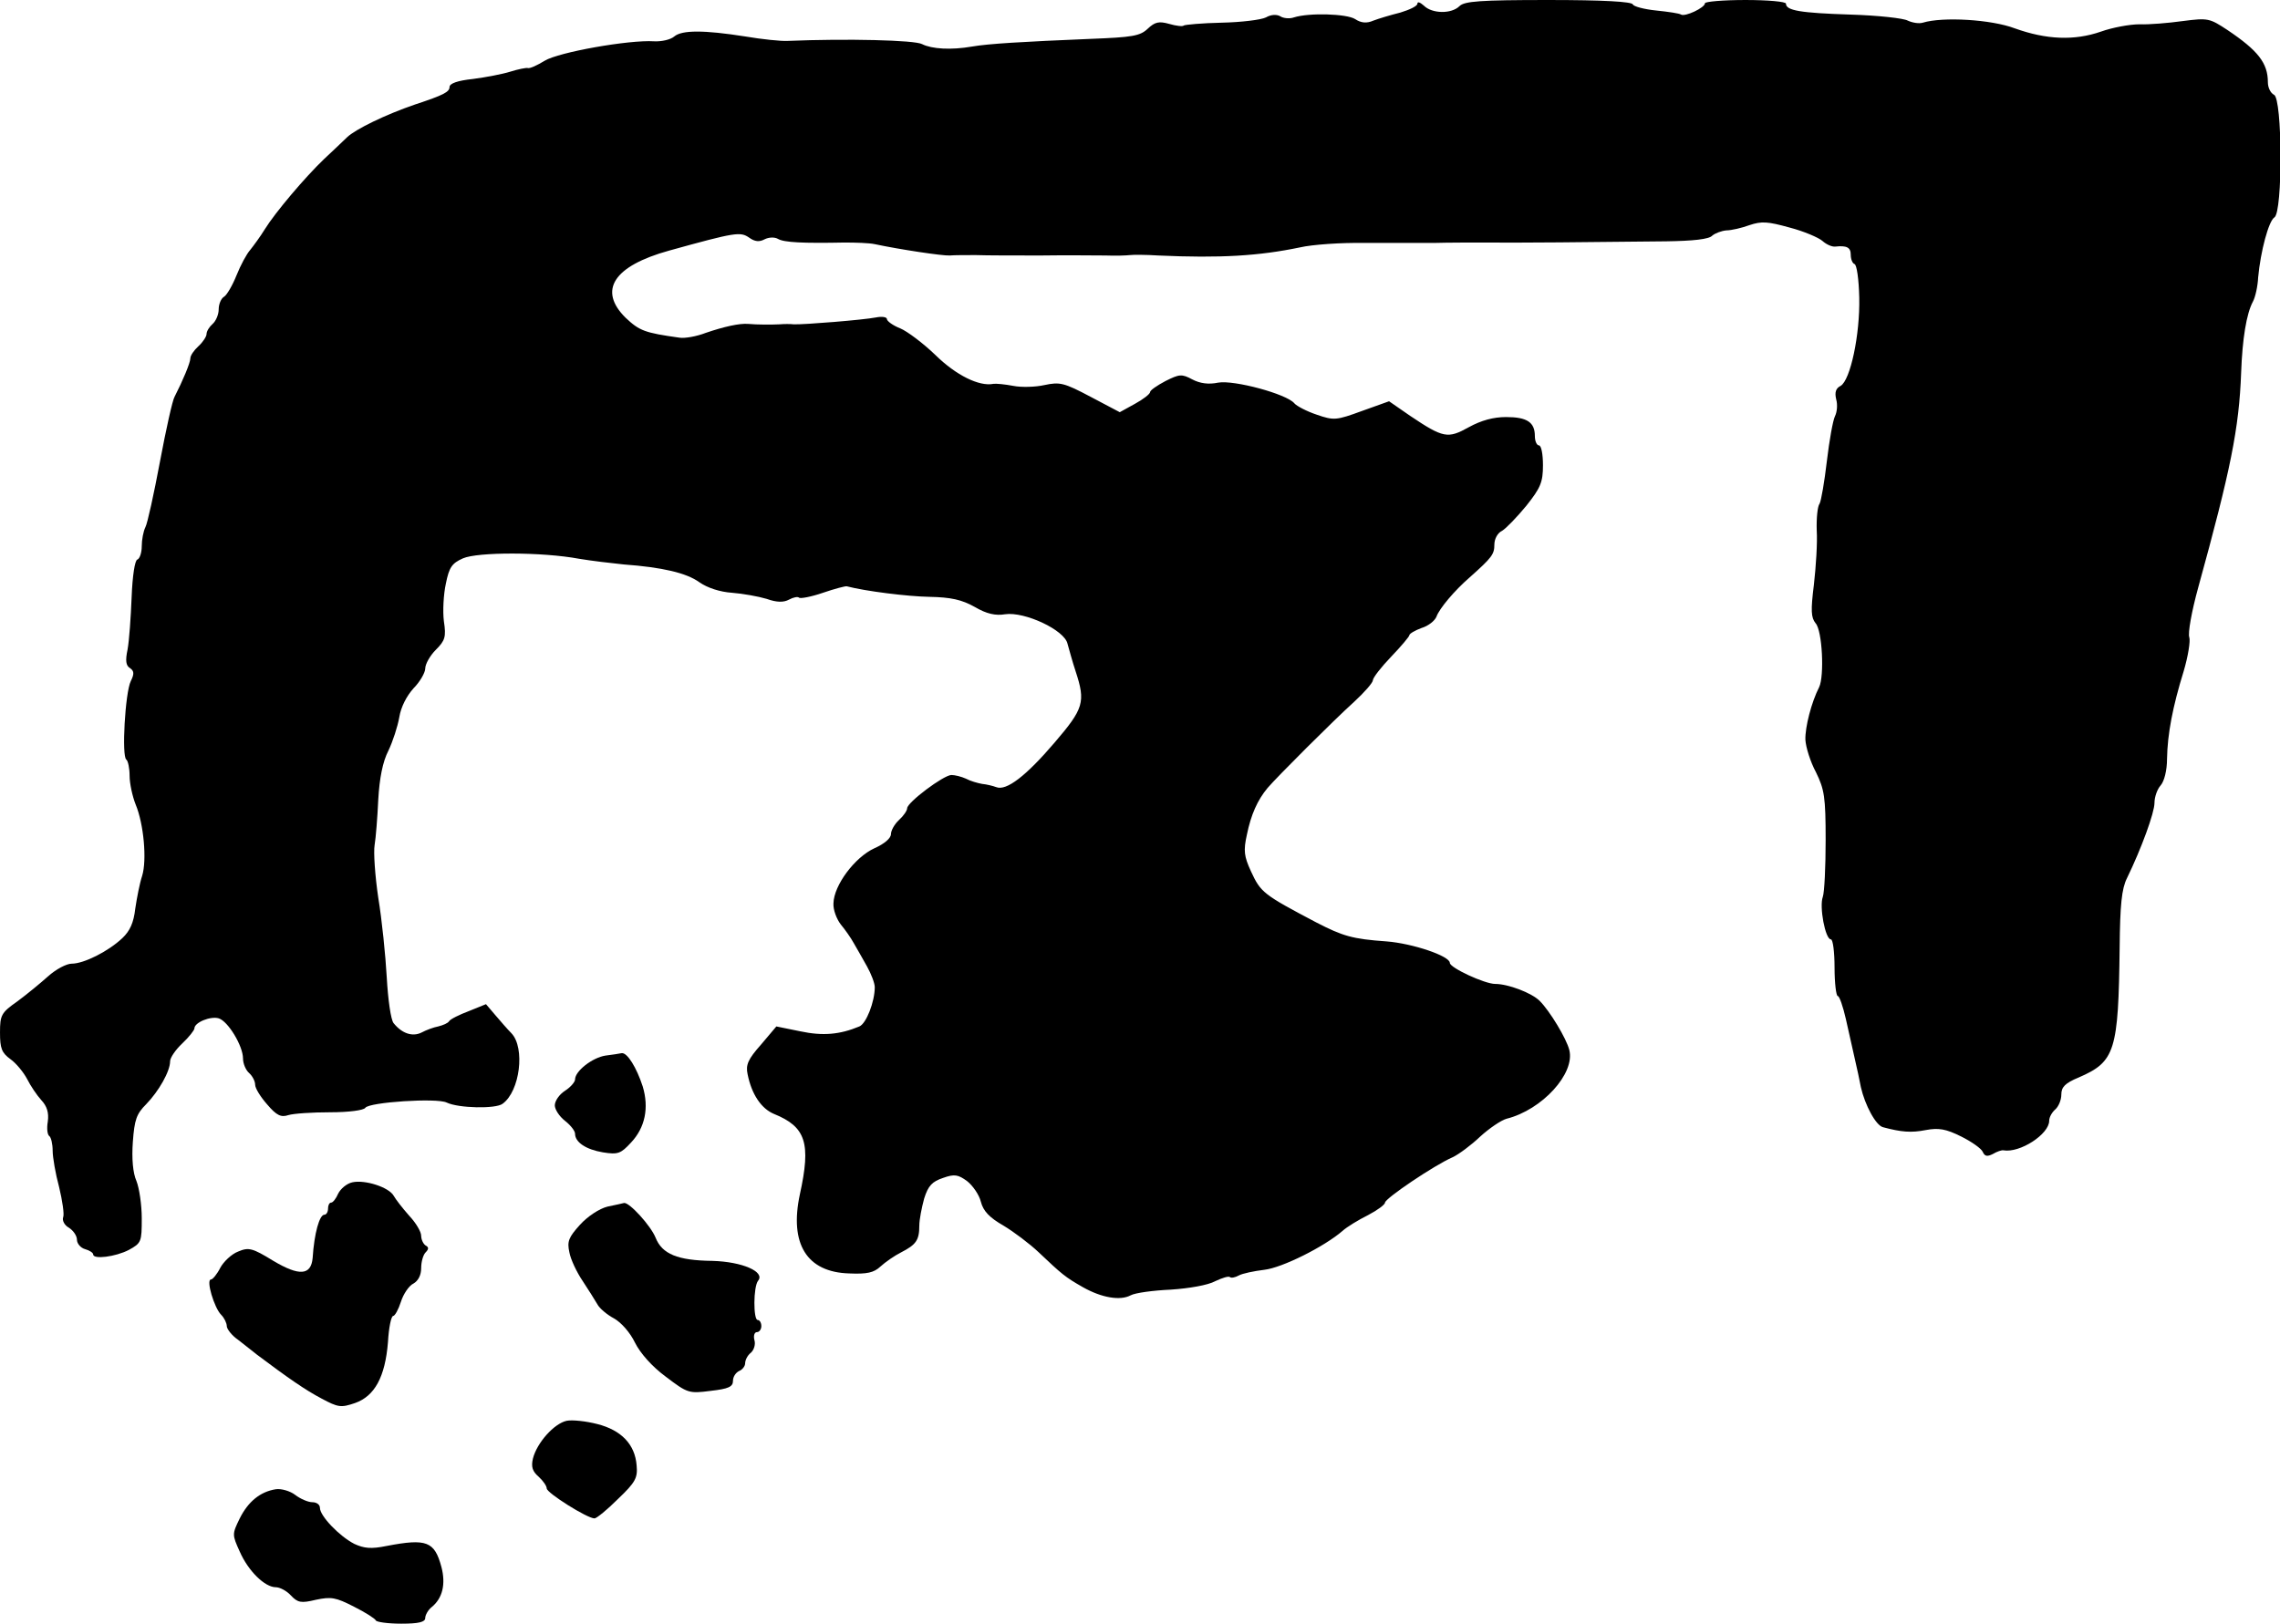 <?xml version="1.0" standalone="no"?>
<!DOCTYPE svg PUBLIC "-//W3C//DTD SVG 20010904//EN"
 "http://www.w3.org/TR/2001/REC-SVG-20010904/DTD/svg10.dtd">
<svg version="1.0" xmlns="http://www.w3.org/2000/svg"
 width="563pt" height="401pt" viewBox="0 0 563 401"
 preserveAspectRatio="xMidYMid meet">
<g transform="translate(0,401) scale(0.1,-0.1)"
fill="#000000" stroke="none">
<path d="M3500 4001 c0 -6 -19 -15 -42 -22 -24 -6 -54 -15 -67 -20 -16 -7 -30
-6 -45 4 -21 13 -113 16 -151 4 -11 -4 -27 -2 -34 3 -9 5 -23 4 -35 -3 -12 -6
-61 -12 -109 -13 -49 -1 -91 -5 -94 -7 -2 -3 -19 -1 -36 4 -25 7 -35 5 -53
-12 -19 -18 -38 -21 -141 -25 -169 -7 -253 -12 -293 -19 -52 -9 -99 -6 -123 6
-18 10 -185 14 -332 8 -16 -1 -64 4 -105 11 -102 16 -156 16 -175 0 -9 -8 -32
-13 -50 -12 -62 4 -236 -27 -270 -48 -18 -11 -37 -20 -42 -18 -4 1 -24 -3 -43
-9 -19 -6 -61 -14 -92 -18 -38 -4 -58 -11 -58 -20 0 -12 -15 -20 -85 -43 -73
-25 -147 -61 -168 -81 -12 -12 -38 -36 -57 -54 -46 -44 -120 -131 -146 -173
-11 -18 -28 -41 -36 -51 -9 -10 -24 -38 -34 -63 -10 -25 -24 -49 -31 -53 -7
-4 -13 -18 -13 -31 0 -13 -7 -29 -15 -36 -8 -7 -15 -18 -15 -25 0 -6 -9 -20
-20 -30 -11 -10 -20 -23 -20 -30 0 -11 -19 -56 -39 -95 -5 -8 -21 -80 -36
-160 -15 -80 -31 -153 -36 -162 -5 -10 -9 -31 -9 -47 0 -16 -5 -31 -11 -33 -6
-2 -12 -40 -14 -93 -2 -50 -6 -107 -10 -129 -6 -28 -4 -40 6 -46 10 -7 11 -14
2 -32 -14 -28 -23 -187 -11 -194 4 -3 8 -21 8 -40 0 -19 7 -51 15 -71 20 -48
28 -137 16 -176 -6 -18 -13 -54 -17 -81 -4 -35 -13 -55 -32 -73 -35 -33 -95
-63 -125 -63 -13 0 -39 -14 -58 -31 -19 -17 -53 -45 -76 -62 -40 -28 -43 -34
-43 -77 0 -39 4 -50 26 -66 14 -10 32 -32 41 -49 8 -16 24 -40 35 -52 14 -15
19 -31 16 -53 -3 -17 -1 -33 4 -36 4 -3 8 -19 8 -36 0 -16 7 -57 16 -90 8 -33
13 -67 10 -74 -3 -8 3 -20 14 -26 11 -7 20 -20 20 -30 0 -9 9 -20 20 -23 11
-3 20 -9 20 -13 0 -13 55 -6 88 11 31 17 32 20 32 78 0 33 -6 74 -13 92 -9 20
-12 56 -9 97 4 55 9 69 33 93 31 32 59 81 59 106 0 9 14 29 30 44 17 16 30 33
30 37 0 15 40 31 60 25 23 -7 60 -68 60 -99 0 -13 7 -29 15 -36 8 -7 15 -20
15 -29 0 -9 14 -31 30 -49 23 -27 34 -32 52 -26 13 4 59 7 103 7 47 0 83 5 87
11 9 14 177 25 201 13 29 -14 121 -16 138 -3 43 31 56 138 22 174 -10 10 -28
31 -40 45 l-23 27 -42 -17 c-24 -9 -46 -20 -49 -25 -3 -5 -15 -10 -27 -13 -11
-2 -30 -9 -41 -15 -22 -11 -48 -3 -69 23 -7 8 -14 59 -17 113 -3 54 -12 143
-21 197 -8 54 -12 113 -9 130 3 18 7 68 9 112 3 53 11 94 25 121 11 23 23 60
27 83 4 25 18 52 35 71 16 16 29 39 29 49 0 11 12 32 26 46 23 23 26 32 20 71
-3 24 -1 66 5 93 8 40 15 50 42 62 36 16 196 16 287 -1 30 -5 80 -11 110 -14
96 -7 155 -21 187 -44 20 -14 51 -24 81 -26 26 -2 65 -9 85 -15 25 -9 42 -9
55 -2 11 6 22 8 25 5 3 -3 30 2 59 12 29 10 56 17 59 16 46 -12 149 -25 204
-26 53 -1 80 -7 112 -25 29 -17 51 -22 75 -18 48 7 147 -39 154 -73 4 -14 12
-44 20 -68 25 -76 20 -92 -52 -176 -70 -82 -119 -120 -144 -110 -8 3 -24 7
-35 8 -11 2 -29 7 -40 13 -11 5 -27 9 -36 9 -20 -1 -108 -67 -109 -82 0 -6 -9
-19 -20 -29 -11 -10 -20 -26 -20 -35 0 -10 -16 -24 -41 -35 -48 -22 -100 -91
-101 -136 -1 -16 8 -39 18 -52 10 -12 25 -33 32 -46 8 -13 22 -39 33 -58 10
-18 19 -41 19 -51 0 -36 -21 -90 -38 -97 -48 -20 -90 -24 -146 -12 l-59 12
-38 -45 c-32 -36 -38 -50 -33 -73 10 -50 34 -85 65 -98 79 -32 92 -72 64 -199
-26 -122 17 -192 122 -195 44 -2 61 2 77 17 12 11 35 27 51 35 37 19 45 30 45
66 0 15 6 45 12 67 10 32 20 42 47 51 28 10 37 8 59 -8 14 -11 30 -34 34 -51
6 -23 21 -39 56 -59 25 -15 65 -45 87 -66 57 -54 65 -61 109 -86 46 -26 92
-34 118 -20 11 6 55 12 99 14 45 3 92 11 110 21 17 8 33 13 36 10 3 -3 13 -1
22 4 9 5 38 11 63 14 44 5 148 57 193 96 11 10 39 27 63 39 23 12 42 26 42 31
0 10 121 92 167 112 15 7 46 30 68 51 22 20 51 40 65 44 88 22 170 112 155
170 -7 28 -48 96 -73 121 -20 20 -78 42 -110 42 -26 0 -112 40 -112 52 0 17
-92 48 -156 53 -85 6 -108 13 -174 47 -131 69 -137 74 -161 126 -17 37 -19 51
-10 91 10 49 26 85 51 115 23 27 162 166 214 213 25 23 46 47 46 53 0 6 20 32
45 58 25 26 45 50 45 53 0 4 14 12 30 18 17 5 33 18 37 28 7 20 45 65 82 97
55 49 61 57 61 81 0 14 8 29 19 34 10 6 37 34 60 62 35 44 41 58 41 100 0 27
-4 49 -10 49 -5 0 -10 10 -10 23 0 34 -19 47 -71 47 -31 0 -61 -8 -92 -25 -52
-29 -63 -27 -145 28 l-52 36 -67 -24 c-63 -23 -69 -24 -112 -9 -24 8 -49 21
-55 28 -19 23 -149 58 -188 51 -24 -5 -45 -2 -64 8 -26 14 -32 13 -66 -4 -21
-11 -38 -23 -38 -27 0 -5 -17 -18 -37 -29 l-38 -21 -72 38 c-66 35 -76 37
-114 29 -22 -5 -57 -6 -77 -2 -21 4 -43 6 -49 5 -35 -7 -92 21 -143 71 -30 29
-70 59 -87 66 -18 7 -33 18 -33 23 0 5 -12 7 -27 4 -30 -6 -178 -18 -203 -17
-8 1 -24 1 -35 0 -20 -1 -55 -1 -77 1 -22 2 -61 -7 -105 -22 -23 -9 -52 -14
-65 -12 -86 12 -99 17 -133 49 -69 68 -30 128 107 166 166 46 176 47 198 32
14 -10 25 -11 38 -4 10 5 24 6 33 1 15 -9 63 -11 164 -9 28 0 61 -1 75 -4 61
-13 167 -29 185 -28 11 1 40 1 65 1 25 -1 97 -1 160 -1 63 1 135 0 160 0 25
-1 52 0 60 1 8 1 40 1 70 -1 154 -7 249 -1 350 20 30 7 102 12 160 11 58 0
134 0 170 0 36 1 92 1 125 1 63 -1 280 1 450 3 65 1 105 5 113 14 7 6 23 12
35 13 12 0 38 6 57 13 30 10 45 9 99 -6 35 -9 72 -25 81 -33 10 -9 24 -15 32
-14 28 3 38 -2 38 -20 0 -11 4 -21 9 -23 6 -1 11 -39 12 -83 2 -92 -22 -204
-46 -218 -12 -6 -15 -16 -11 -33 4 -14 2 -32 -3 -42 -5 -10 -14 -60 -20 -111
-6 -51 -14 -98 -18 -105 -5 -6 -8 -36 -7 -66 2 -30 -2 -90 -7 -134 -8 -64 -7
-81 4 -95 17 -18 22 -131 9 -158 -19 -37 -35 -99 -34 -130 1 -18 12 -54 26
-80 21 -43 24 -61 24 -168 0 -66 -3 -129 -7 -140 -9 -24 6 -105 20 -105 5 0 9
-31 9 -70 0 -38 4 -70 8 -70 4 0 13 -26 20 -57 7 -32 17 -76 22 -98 5 -22 12
-53 15 -70 10 -44 37 -95 55 -99 45 -12 69 -14 105 -7 32 6 50 3 88 -16 26
-13 50 -30 53 -38 5 -11 11 -12 25 -5 10 6 22 10 26 9 41 -7 113 40 113 73 0
9 7 21 15 28 8 7 15 23 15 37 0 18 9 28 43 42 90 39 98 65 101 322 1 104 5
144 18 170 36 74 68 162 68 186 0 15 7 34 15 43 9 10 16 37 16 66 1 61 14 129
41 216 11 37 17 75 14 84 -4 10 6 65 22 123 80 290 101 393 106 531 3 83 13
145 29 175 6 11 12 38 13 60 6 65 26 139 40 148 21 12 20 295 -1 303 -8 4 -15
17 -15 31 0 47 -24 78 -100 129 -44 29 -48 30 -110 22 -36 -5 -84 -9 -107 -8
-24 0 -67 -8 -95 -18 -66 -23 -135 -20 -213 8 -58 22 -178 29 -227 14 -10 -3
-26 0 -37 5 -10 6 -75 13 -142 15 -124 4 -159 10 -159 27 0 5 -45 9 -100 9
-55 0 -100 -4 -100 -8 0 -11 -49 -34 -59 -28 -4 3 -32 7 -61 10 -30 3 -56 10
-58 15 -2 7 -74 11 -209 11 -168 0 -207 -3 -219 -15 -20 -20 -68 -19 -88 1 -9
8 -16 11 -16 5z"/>
<path d="M1495 1403 c-32 -5 -75 -38 -75 -59 0 -6 -11 -19 -25 -28 -14 -9 -25
-25 -25 -36 0 -10 11 -27 25 -38 14 -11 25 -25 25 -32 0 -21 27 -39 69 -46 37
-6 44 -3 69 24 35 37 45 86 29 139 -15 46 -38 84 -52 82 -5 -1 -23 -4 -40 -6z"/>
<path d="M870 1090 c-14 -3 -29 -16 -35 -28 -5 -12 -13 -22 -17 -22 -5 0 -8
-7 -8 -15 0 -8 -4 -15 -9 -15 -12 0 -25 -45 -29 -107 -4 -43 -33 -45 -97 -7
-52 32 -61 34 -87 23 -16 -6 -36 -25 -44 -40 -8 -16 -19 -29 -23 -29 -13 0 8
-70 25 -87 8 -8 14 -21 14 -28 0 -7 12 -23 28 -34 15 -12 36 -28 47 -37 76
-57 119 -87 159 -108 41 -22 48 -23 83 -11 48 17 74 64 81 150 2 36 8 65 13
65 4 0 13 16 19 35 6 19 20 40 31 45 12 7 19 21 19 38 0 16 5 33 11 39 8 8 8
13 0 17 -6 4 -11 15 -11 24 0 10 -13 32 -30 50 -16 18 -33 40 -38 49 -12 21
-71 40 -102 33z"/>
<path d="M1500 1030 c-20 -5 -49 -24 -68 -45 -28 -31 -32 -41 -26 -68 3 -17
18 -49 33 -71 14 -21 30 -47 36 -57 5 -10 24 -26 41 -35 18 -10 40 -35 52 -60
13 -26 42 -59 76 -84 54 -41 57 -42 111 -35 44 5 55 10 55 25 0 10 7 20 15 24
8 3 15 12 15 19 0 8 6 20 14 26 8 7 12 21 9 31 -3 11 0 20 6 20 6 0 11 7 11
15 0 8 -4 15 -9 15 -11 0 -11 82 1 97 18 22 -39 47 -113 49 -86 1 -124 17
-140 57 -12 30 -65 88 -78 86 -3 -1 -22 -5 -41 -9z"/>
<path d="M1399 501 c-31 -7 -73 -54 -83 -93 -5 -21 -1 -32 14 -45 11 -10 20
-23 20 -29 0 -11 100 -74 118 -74 5 0 31 21 58 48 43 41 49 52 46 83 -4 52
-38 87 -97 102 -27 7 -62 11 -76 8z"/>
<path d="M681 332 c-38 -6 -68 -30 -89 -72 -19 -39 -19 -40 0 -82 21 -48 62
-88 89 -88 10 0 27 -9 37 -20 17 -18 25 -20 62 -11 38 8 49 6 94 -17 28 -14
53 -30 54 -34 2 -4 30 -8 63 -8 43 0 59 4 59 14 0 7 7 20 16 27 27 22 35 57
24 99 -17 63 -36 71 -135 52 -39 -8 -56 -6 -80 5 -37 19 -85 69 -85 89 0 8 -8
14 -19 14 -10 0 -29 8 -42 18 -13 10 -35 16 -48 14z"/>
</g>
</svg>
